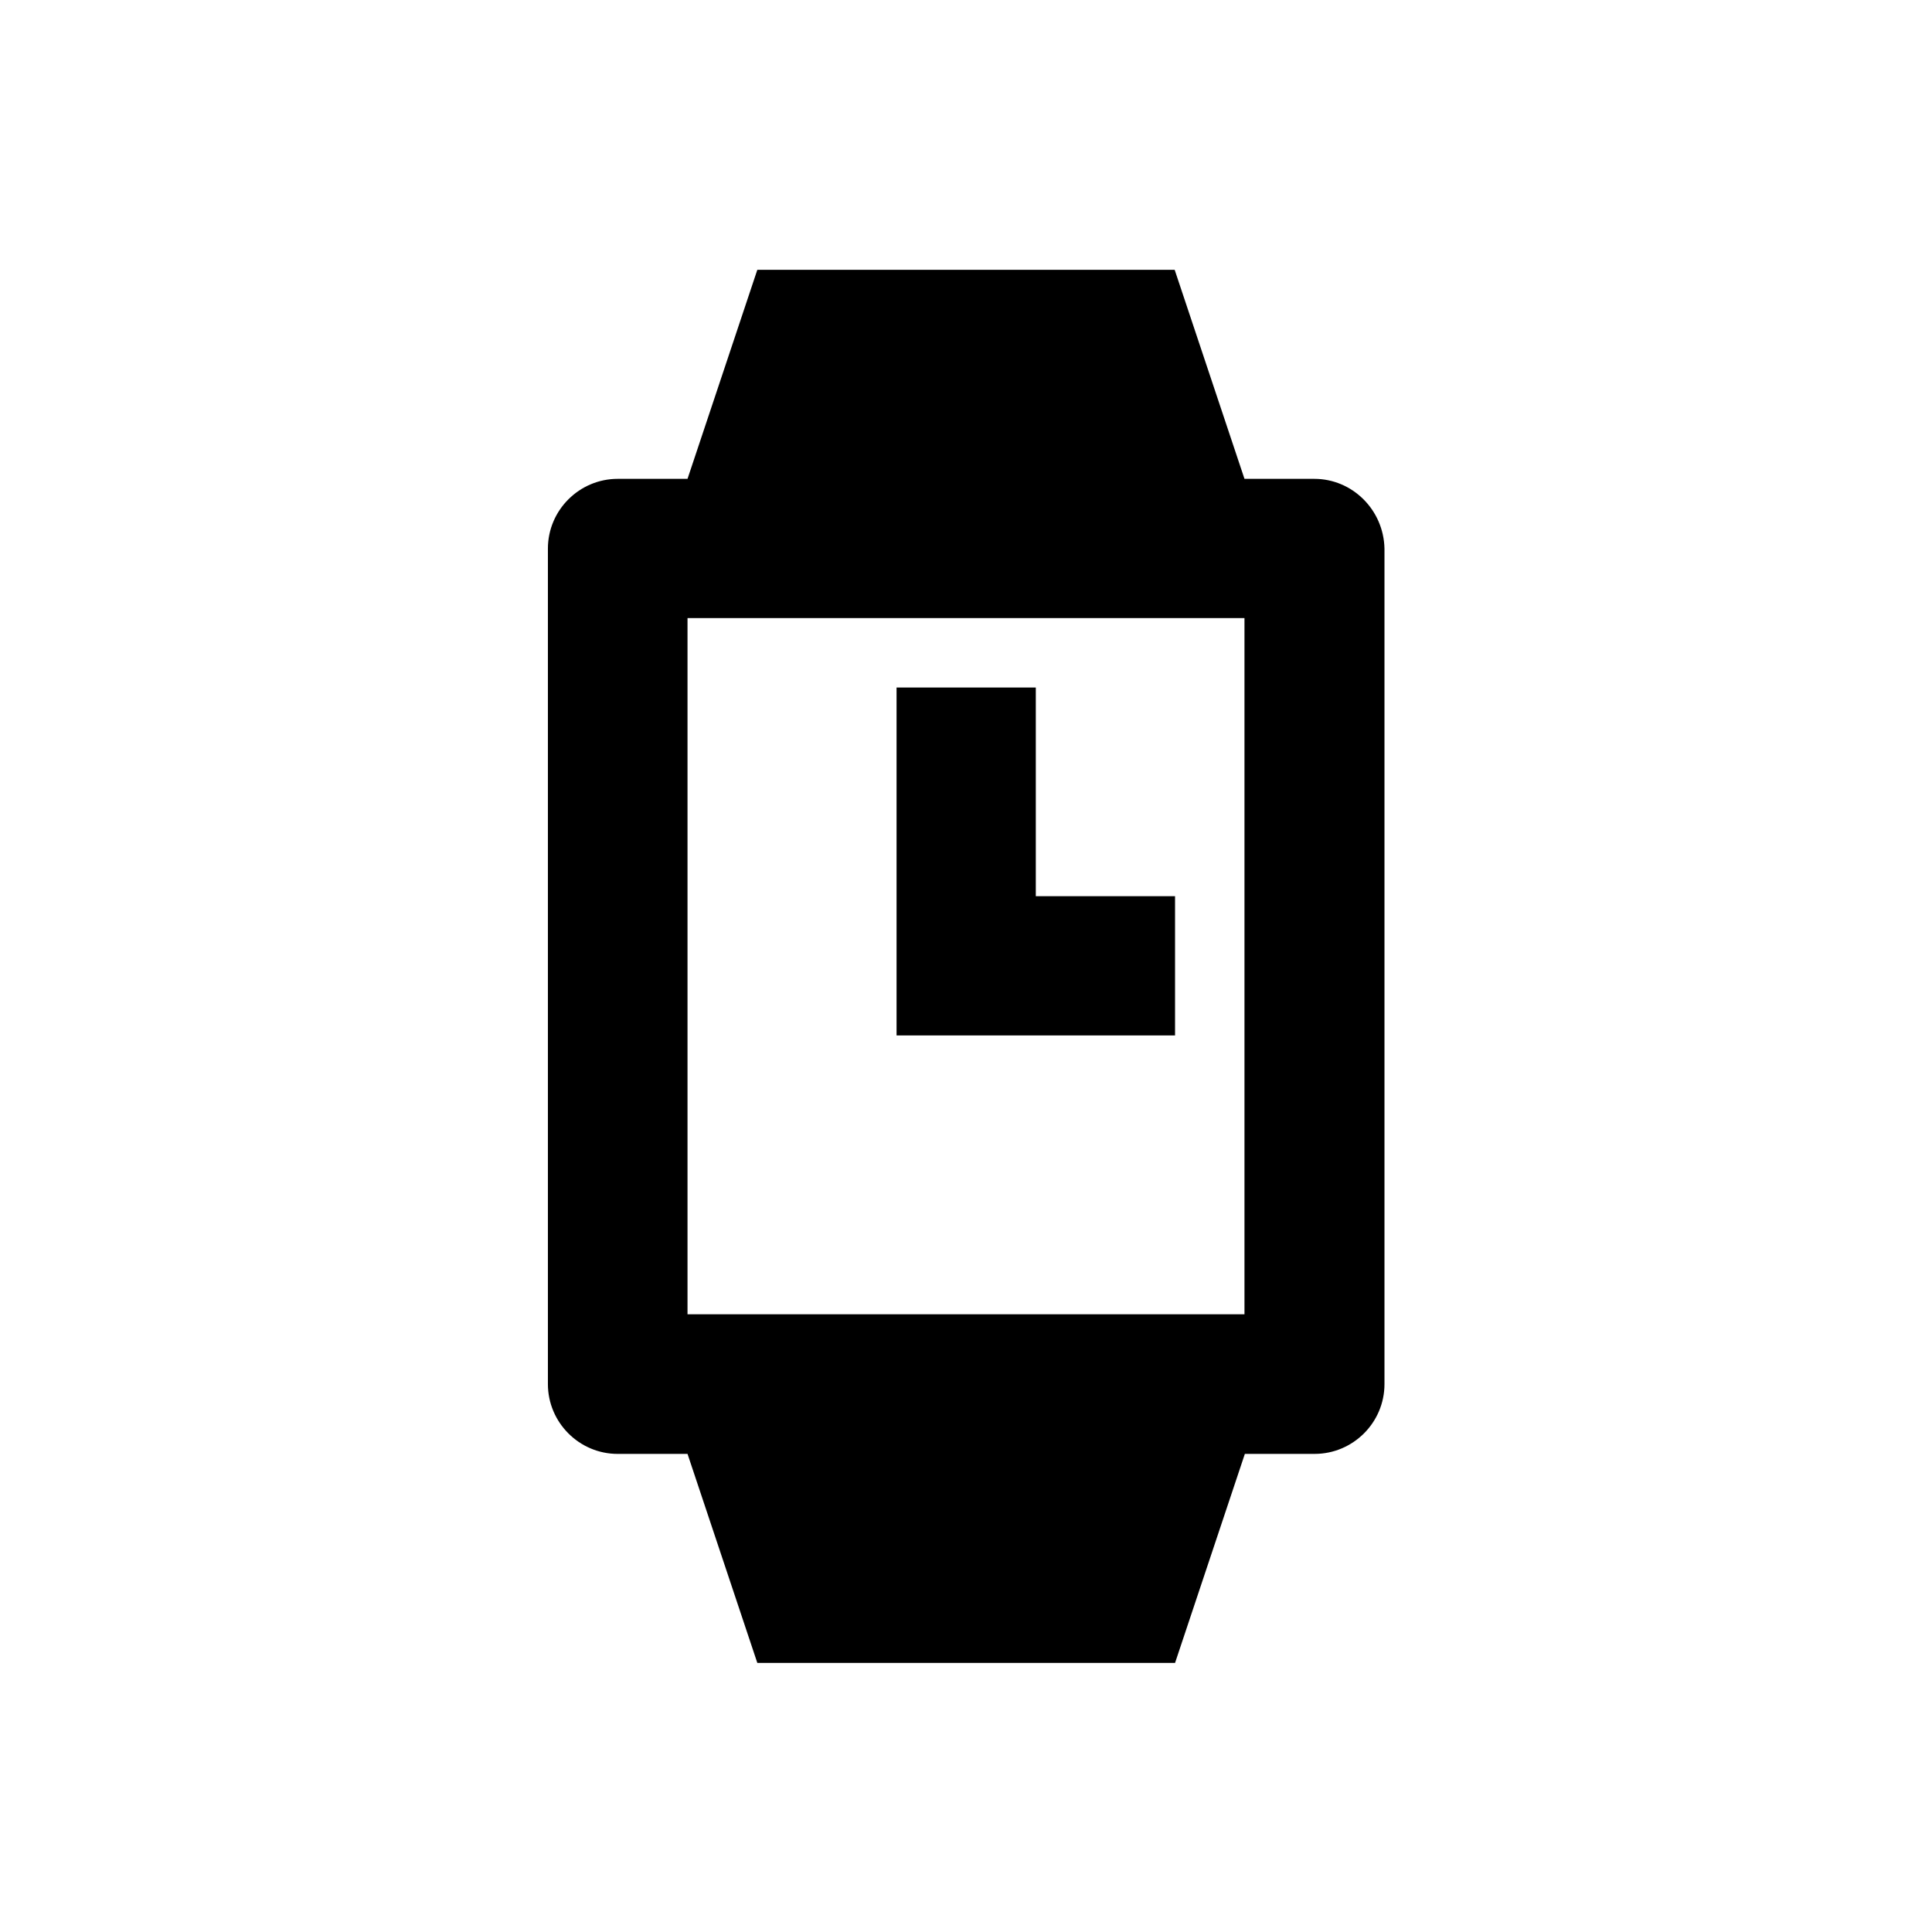 <?xml version="1.0" encoding="UTF-8"?>
<!-- Uploaded to: ICON Repo, www.iconrepo.com, Generator: ICON Repo Mixer Tools -->
<svg fill="#000000" width="800px" height="800px" version="1.1" viewBox="144 144 512 512" xmlns="http://www.w3.org/2000/svg">
 <g>
  <path d="m492.3 270.9h-18.5l-18.5-55.398-110.6-0.004-18.5 55.402h-18.5c-10.137 0-18.5 8.266-18.5 18.5v221.4c0 10.137 8.266 18.5 18.5 18.5l18.5-0.004 18.5 55.398h110.7l18.5-55.398h18.5c10.137 0 18.5-8.266 18.5-18.5v-221.4c-0.199-10.23-8.465-18.496-18.602-18.496m-18.5 221.4h-147.6v-184.5h147.6z"/>
  <path d="m455.4 381.5h-36.902v-55.301h-36.898v92.199h73.801z"/>
 </g>
</svg>
